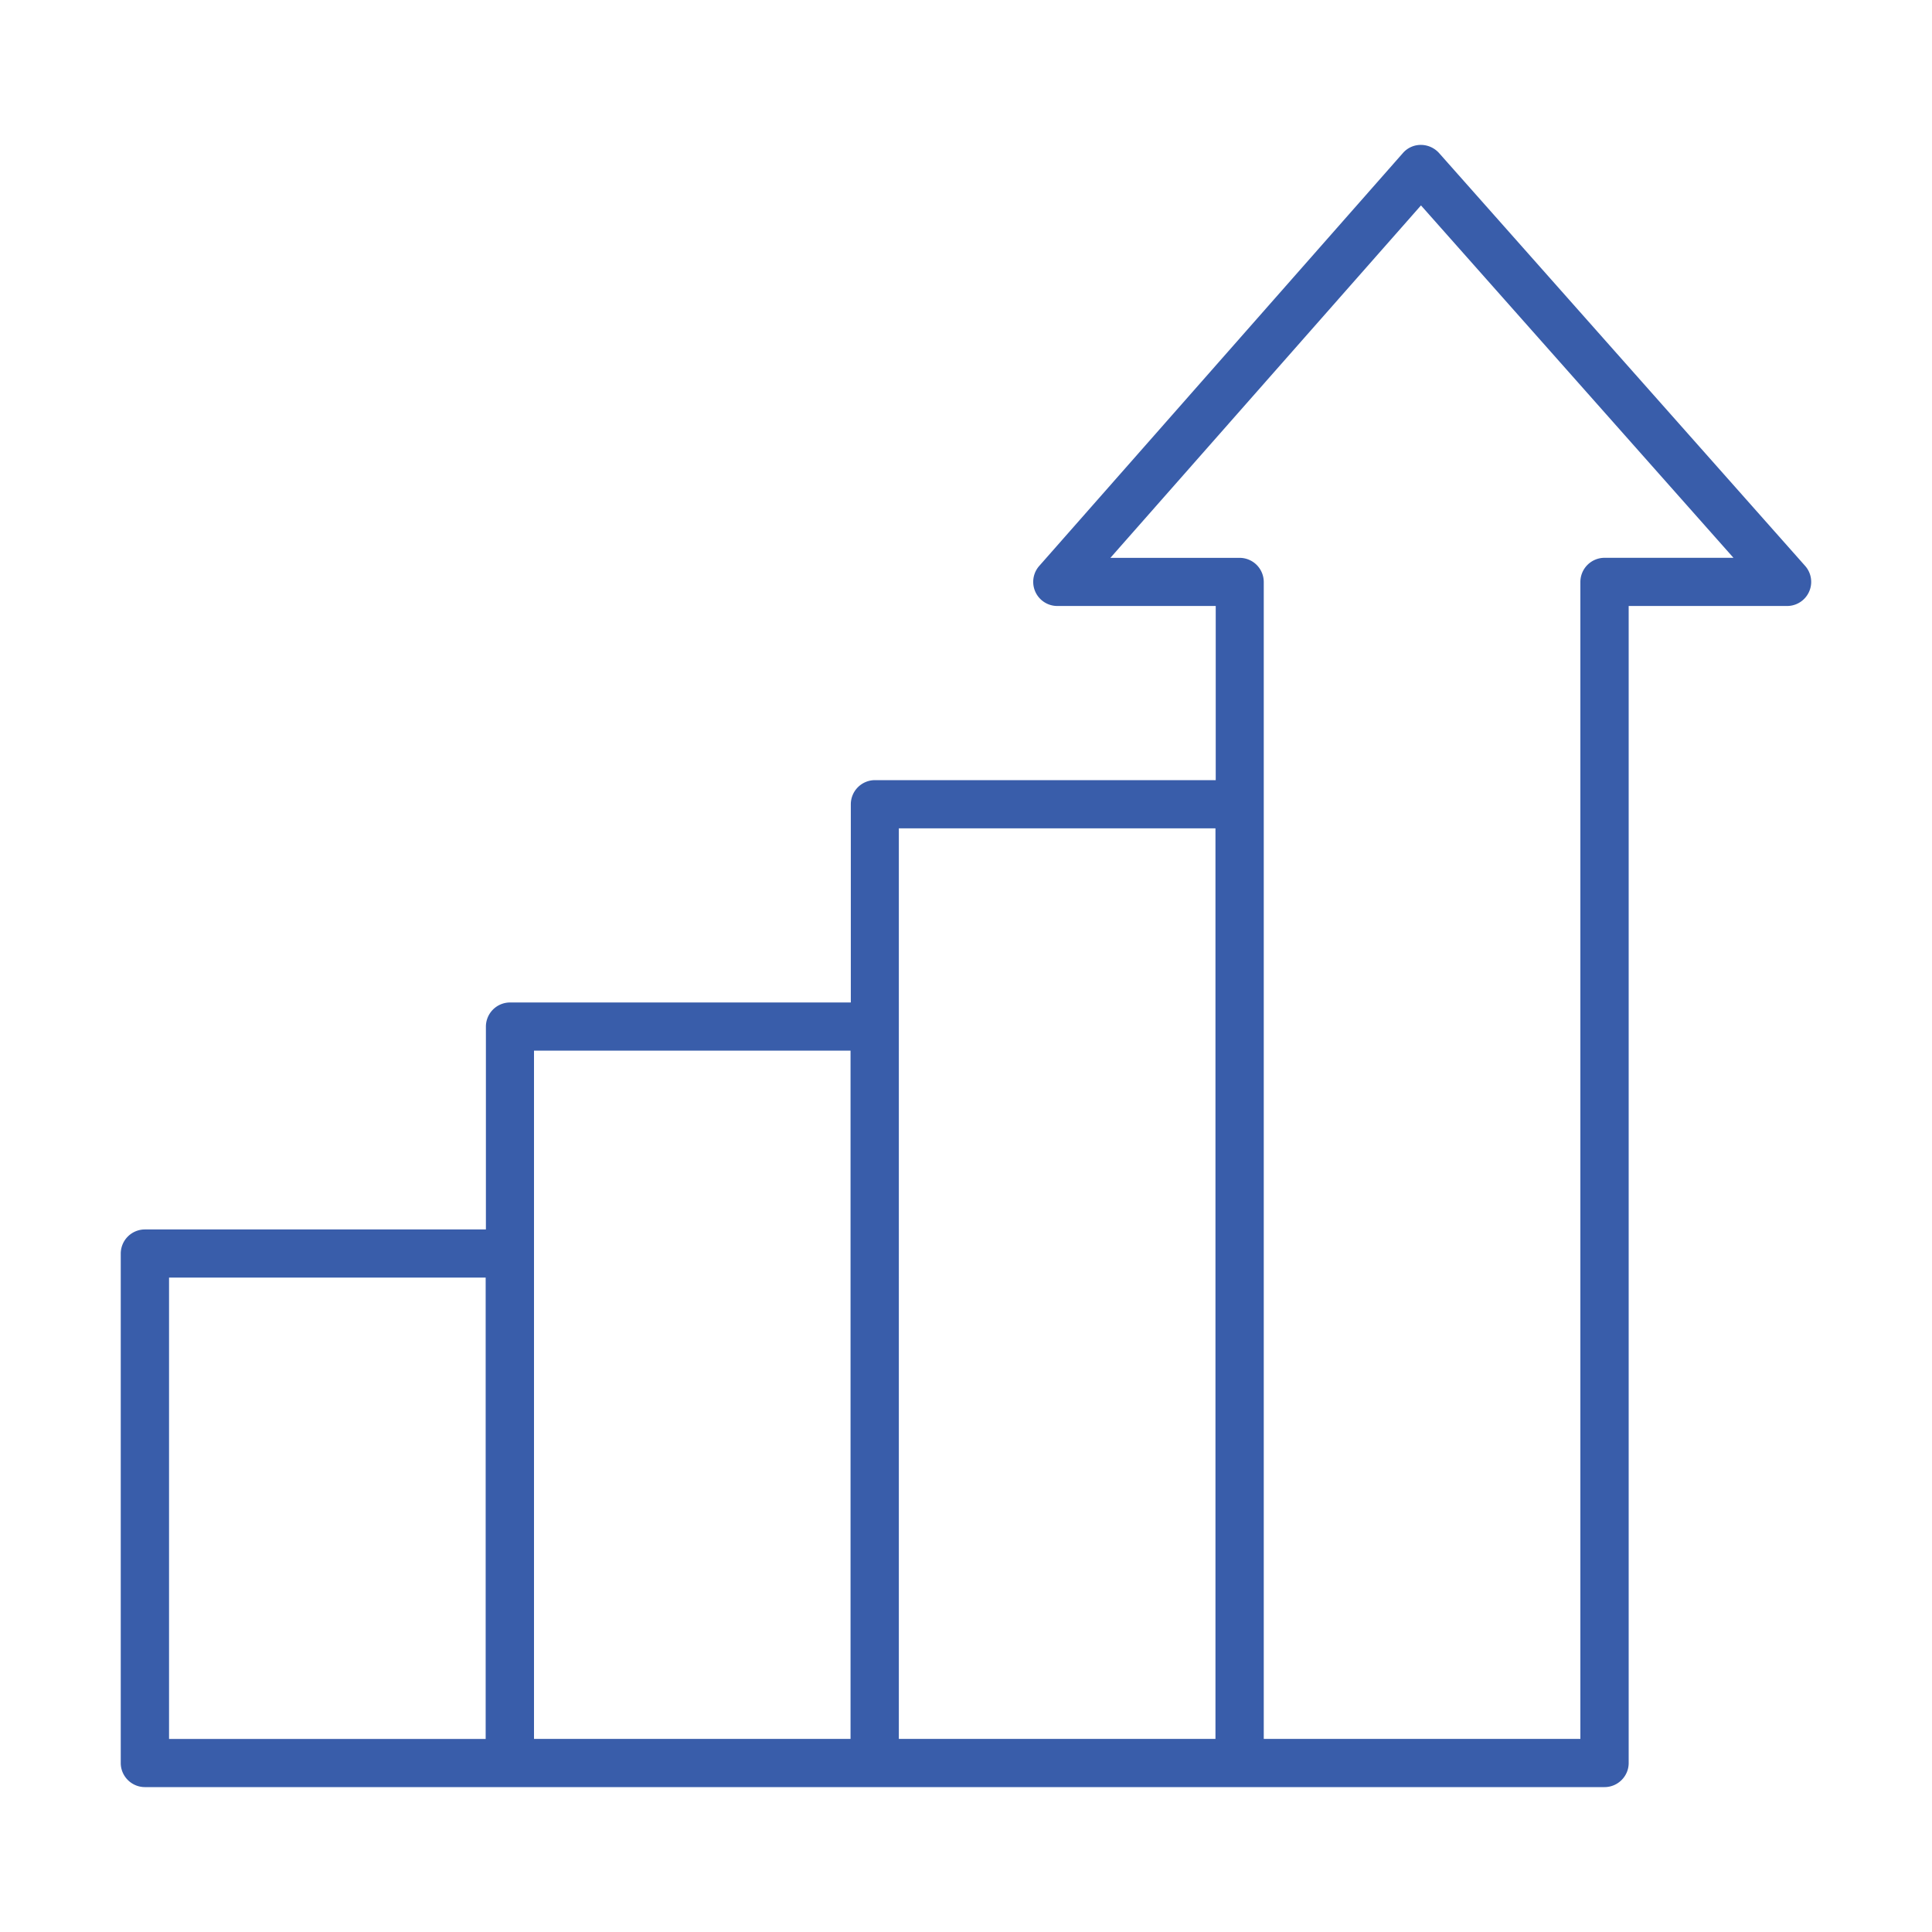 <svg width="50" height="50" viewBox="0 0 50 50" fill="none" xmlns="http://www.w3.org/2000/svg"><path d="M46.719 14.648L37.244 3.962a.636.636 0 00-.469-.212.613.613 0 00-.469.212l-9.412 10.686a.624.624 0 00.469 1.035h4.1v4.507h-8.82a.626.626 0 00-.624.624v5.13H13.2a.626.626 0 00-.625.624v5.25H3.75a.626.626 0 00-.625.623v13.186c0 .342.281.623.625.623h37.775c.344 0 .625-.28.625-.623V15.683h4.1a.624.624 0 00.469-1.035zM4.375 33.064h8.194v11.94H4.375v-11.94zm9.444-5.873h8.193v17.812H13.82V27.191zm9.443-5.754h8.194v23.566h-8.194V21.437zm18.263-7.001a.626.626 0 00-.625.623v29.944h-8.194V15.06a.626.626 0 00-.625-.623h-3.344l8.038-9.121 8.087 9.12h-3.337z" fill="#395DAA"/></svg>